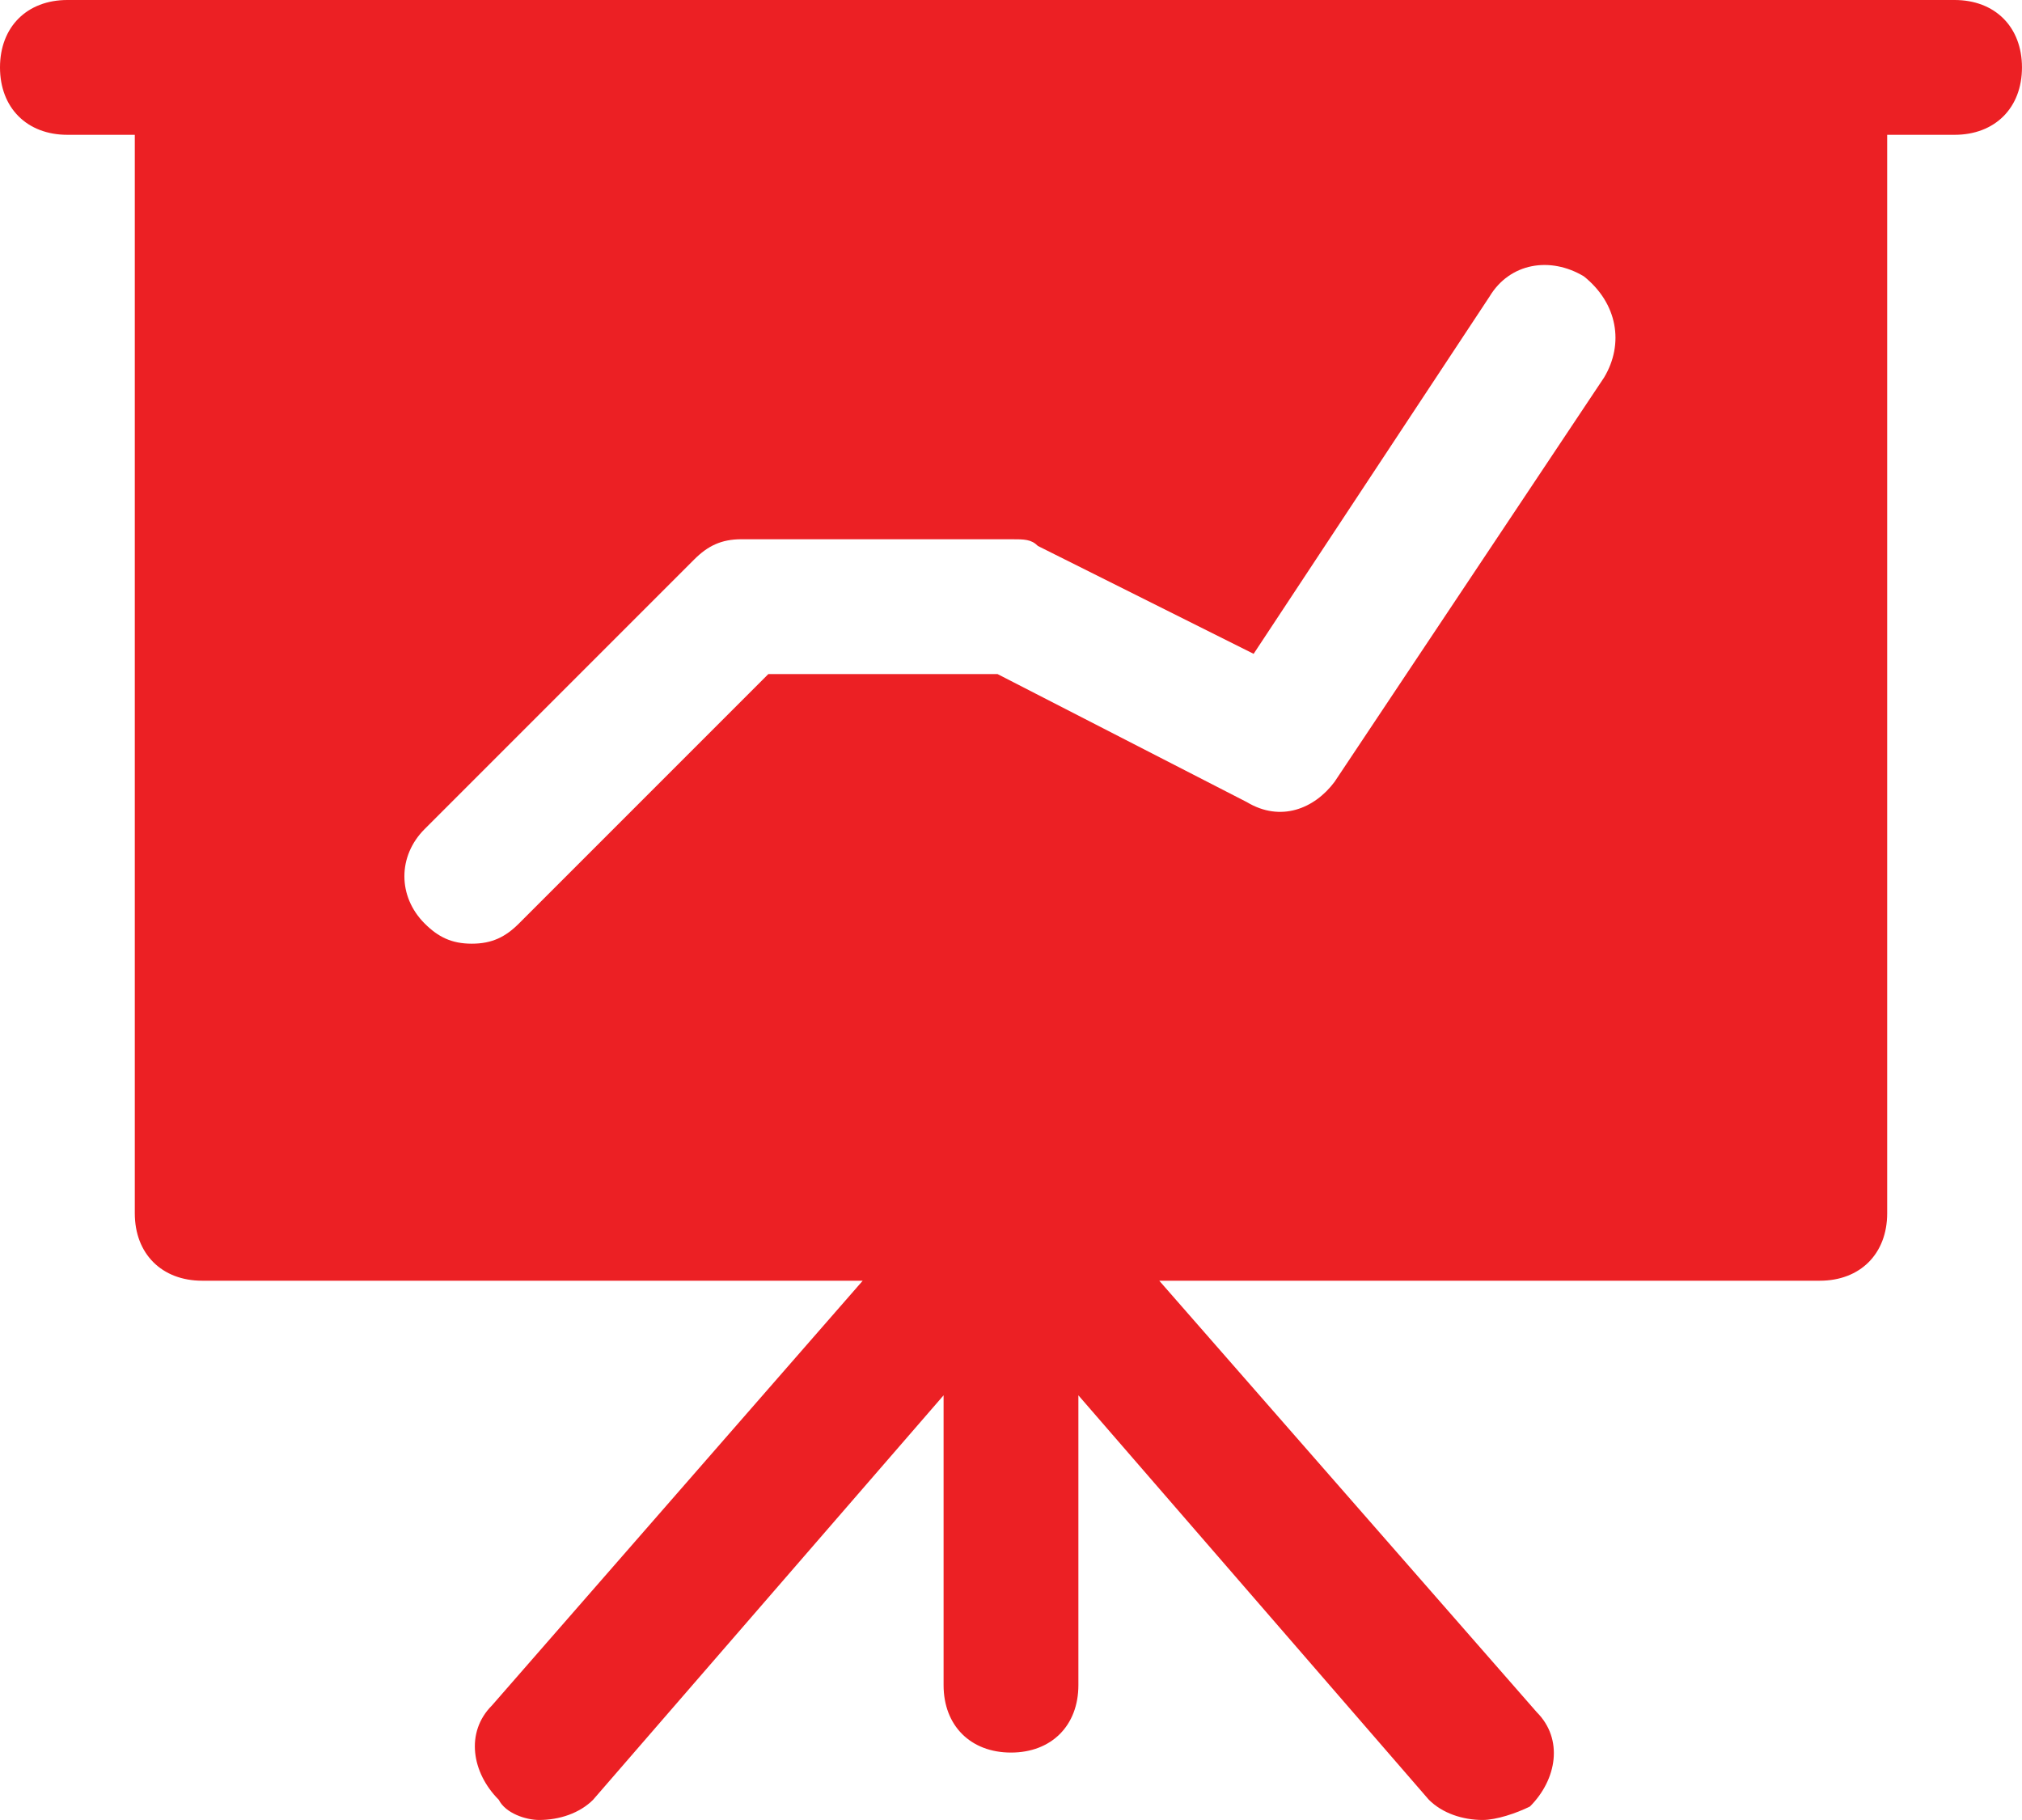 <?xml version="1.0" encoding="UTF-8" standalone="no"?> <!-- Uploaded to: SVG Repo, www.svgrepo.com, Generator: SVG Repo Mixer Tools --> <svg xmlns:inkscape="http://www.inkscape.org/namespaces/inkscape" xmlns:sodipodi="http://sodipodi.sourceforge.net/DTD/sodipodi-0.dtd" xmlns="http://www.w3.org/2000/svg" xmlns:svg="http://www.w3.org/2000/svg" height="675" width="750" version="1.1" id="Capa_1" viewBox="0 0 464.646 418.181" xml:space="preserve" sodipodi:docname="hand-shake-svgrepo-com.svg" inkscape:export-filename="..\Desktop\c3-t3.svg" inkscape:export-xdpi="96" inkscape:export-ydpi="96"><defs id="defs1"></defs> <g style="fill:#ec2024;fill-opacity:1" id="g7" transform="matrix(15.488,0,0,15.488,-15.488,-46.465)"><path d="M 30,3 H 28 4 2 C 1.4,3 1,3.4 1,4 1,4.6 1.4,5 2,5 h 1 v 16 c 0,0.6 0.4,1 1,1 h 9.8 L 8.3,28.3 C 7.9,28.7 8,29.3 8.4,29.7 8.5,29.9 8.8,30 9,30 9.3,30 9.6,29.9 9.8,29.7 l 5.2,-6 V 28 c 0,0.6 0.4,1 1,1 0.6,0 1,-0.4 1,-1 v -4.3 l 5.2,6 c 0.2,0.2 0.5,0.3 0.8,0.3 0.2,0 0.5,-0.1 0.7,-0.2 0.4,-0.4 0.5,-1 0.1,-1.4 L 18.2,22 H 28 c 0.6,0 1,-0.4 1,-1 V 5 h 1 C 30.6,5 31,4.6 31,4 31,3.4 30.6,3 30,3 Z m -5.2,5.6 -4,6 C 20.5,15 20,15.2 19.5,14.9 L 15.8,13 H 12.4 L 8.7,16.7 C 8.5,16.9 8.3,17 8,17 7.7,17 7.5,16.9 7.3,16.7 c -0.4,-0.4 -0.4,-1 0,-1.4 l 4,-4 C 11.5,11.1 11.7,11 12,11 h 4 c 0.2,0 0.3,0 0.4,0.1 l 3.2,1.6 3.5,-5.3 c 0.3,-0.5 0.9,-0.6 1.4,-0.3 0.5,0.4 0.6,1 0.3,1.5 z" id="path1-7" style="fill:#ec2024;fill-opacity:1"></path></g></svg> 